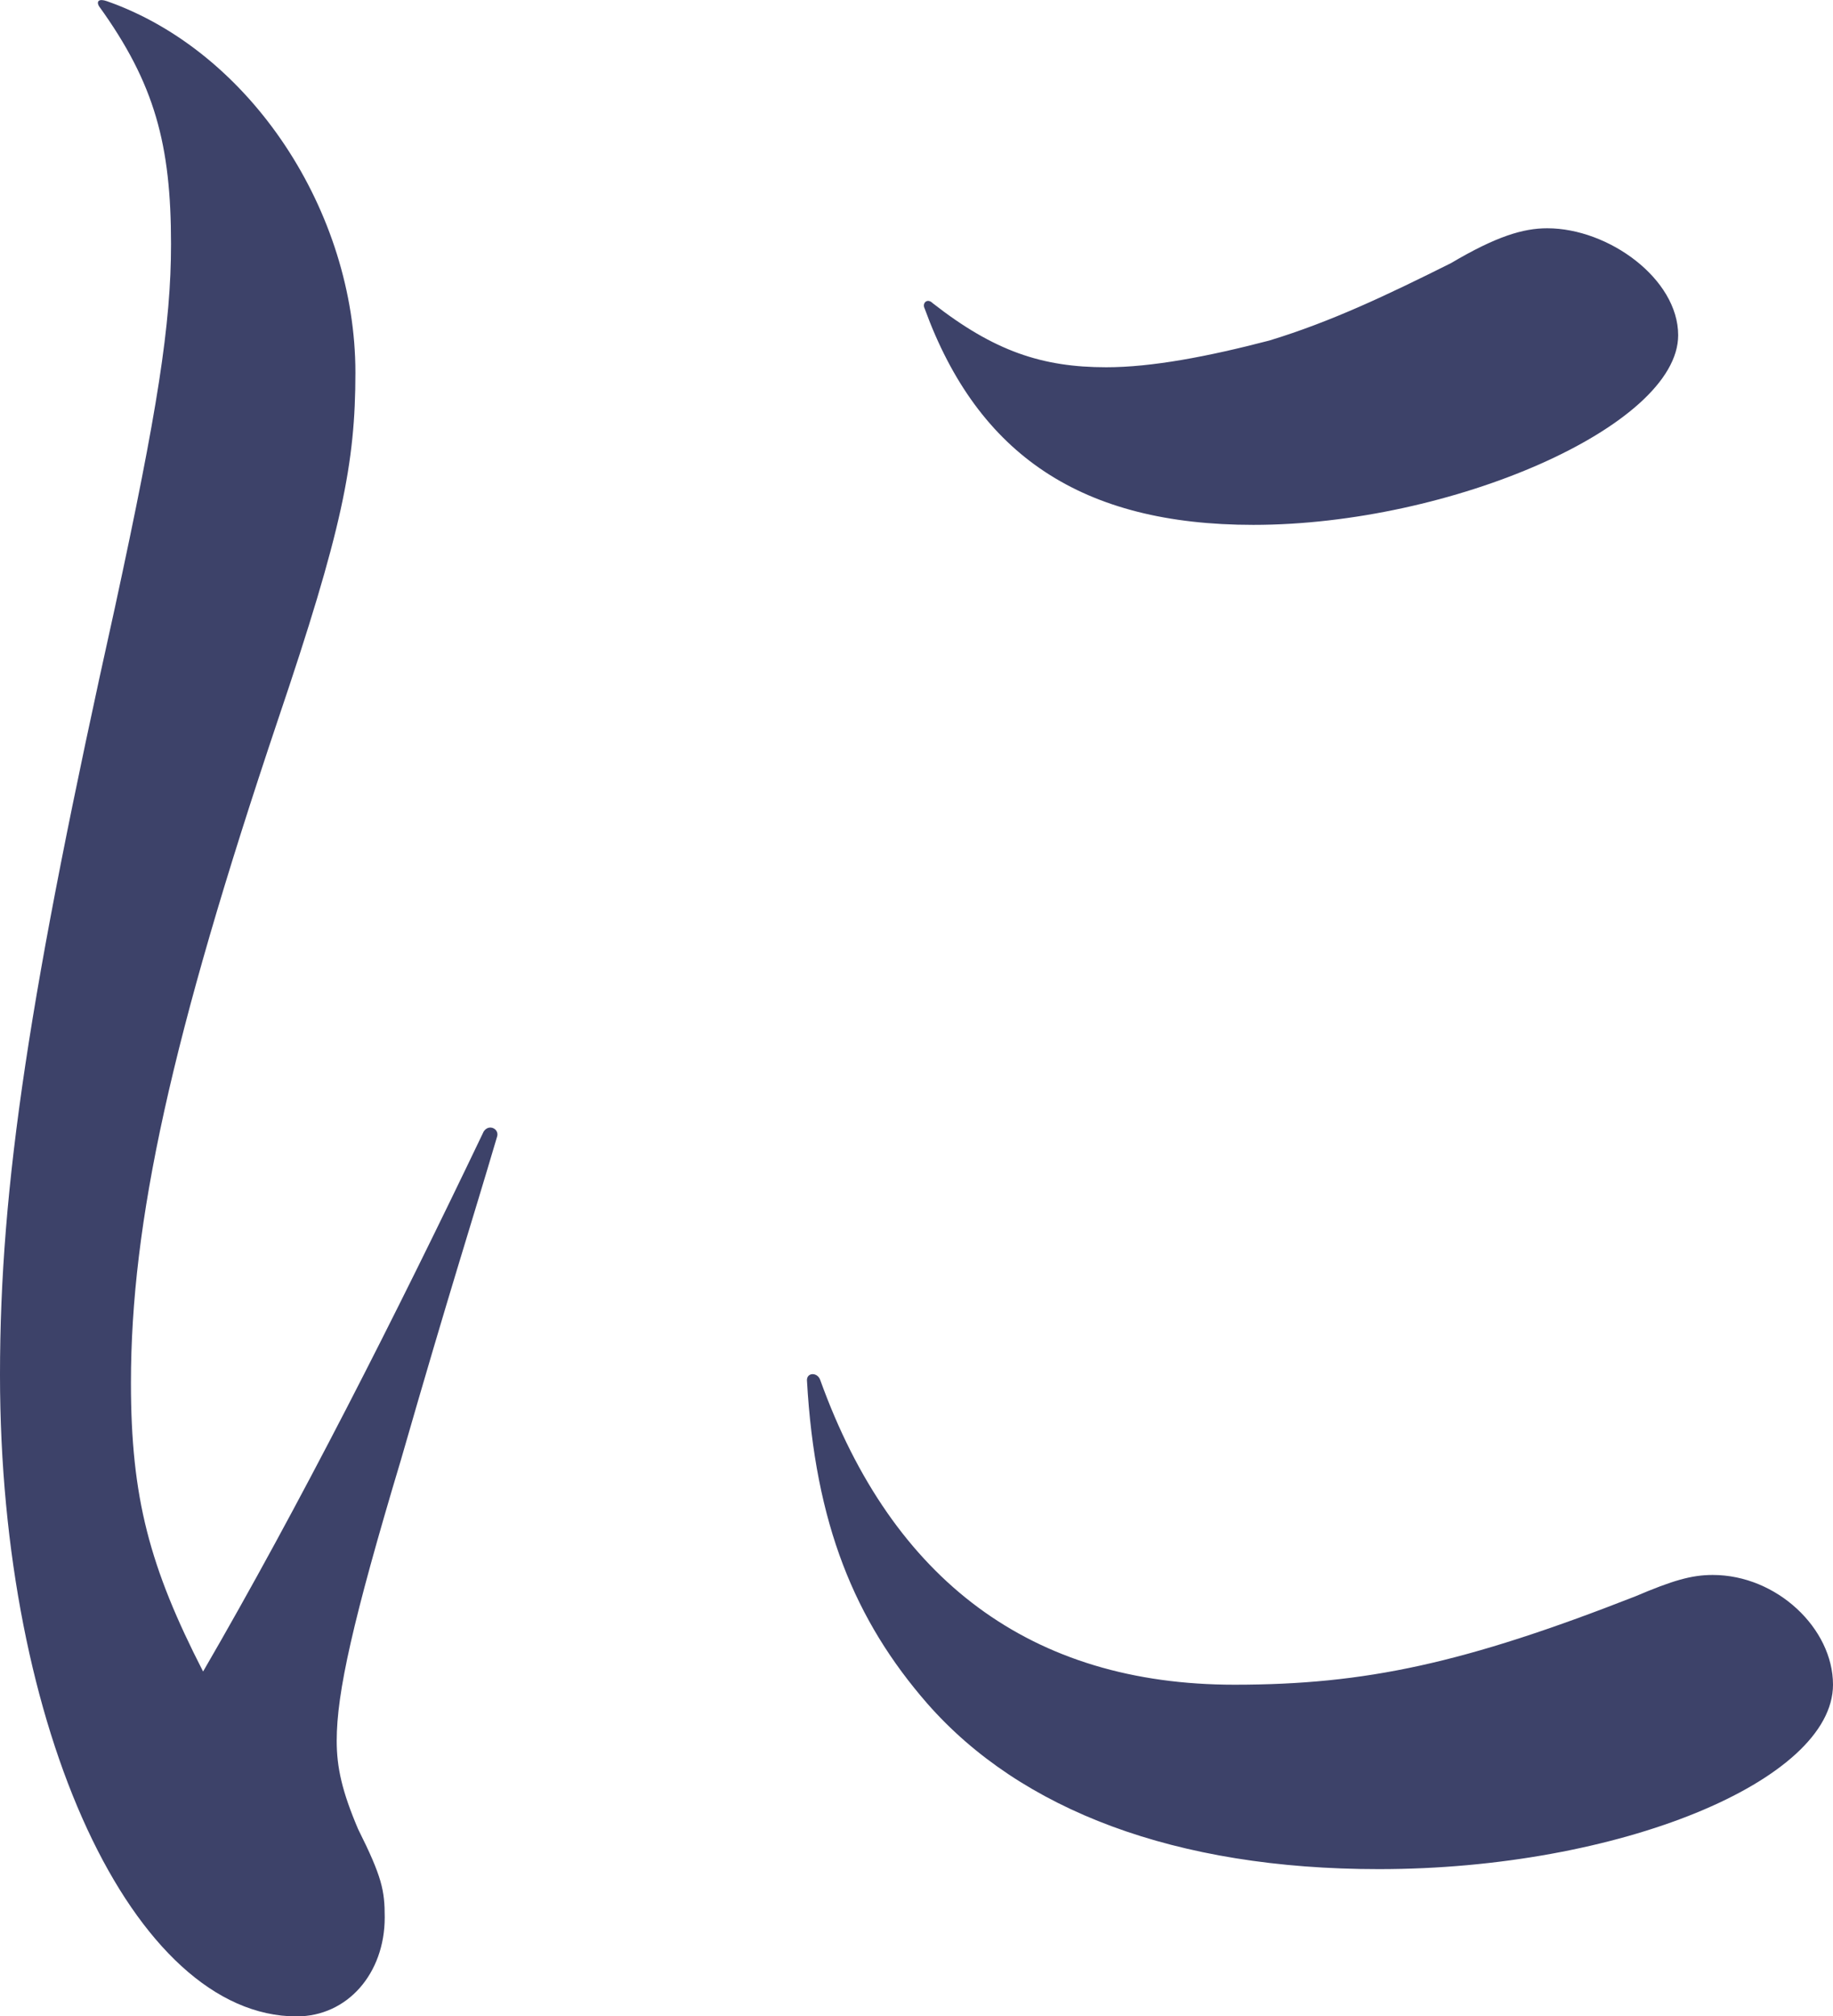<?xml version="1.0" encoding="utf-8"?>
<!-- Generator: Adobe Illustrator 15.1.0, SVG Export Plug-In . SVG Version: 6.00 Build 0)  -->
<!DOCTYPE svg PUBLIC "-//W3C//DTD SVG 1.1//EN" "http://www.w3.org/Graphics/SVG/1.1/DTD/svg11.dtd">
<svg version="1.1" id="レイヤー_1" xmlns="http://www.w3.org/2000/svg" xmlns:xlink="http://www.w3.org/1999/xlink" x="0px"
	 y="0px" width="21.95px" height="24.14px" viewBox="4.679 284.479 21.95 24.14" enable-background="new 4.679 284.479 21.95 24.14"
	 xml:space="preserve">
<path fill="#3D4269" d="M5.959,284.493c1.728,0.607,2.976,2.527,2.976,4.447c0,1.088-0.16,1.888-0.928,4.158
	c-1.28,3.81-1.76,6.017-1.76,7.937c0,1.376,0.224,2.208,0.864,3.456c1.152-1.984,2.304-4.256,3.36-6.465
	c0.063-0.097,0.191-0.03,0.16,0.063c-0.321,1.089-0.544,1.762-1.152,3.872c-0.576,1.92-0.768,2.784-0.768,3.359
	c0,0.319,0.064,0.606,0.256,1.057c0.288,0.576,0.319,0.736,0.319,1.058c0,0.672-0.447,1.185-1.055,1.185
	c-1.952,0-3.552-3.425-3.552-7.681c0-2.271,0.352-4.574,1.376-9.186c0.512-2.366,0.672-3.392,0.672-4.352
	c0-1.186-0.192-1.92-0.864-2.85C5.832,284.493,5.864,284.46,5.959,284.493 M14.502,301.003c0.864,2.398,2.528,3.646,4.96,3.646
	c1.568,0,2.752-0.256,4.8-1.058c0.447-0.19,0.671-0.256,0.927-0.256c0.768,0,1.44,0.642,1.44,1.313c0,1.149-2.559,2.209-5.439,2.209
	c-2.432,0-4.288-0.705-5.408-1.984c-0.864-0.992-1.344-2.145-1.44-3.871C14.343,300.907,14.471,300.907,14.502,301.003
	 M15.847,288.108c0.736,0.576,1.312,0.768,2.08,0.768c0.544,0,1.216-0.128,1.952-0.32c0.736-0.224,1.408-0.543,2.176-0.927
	c0.543-0.321,0.864-0.417,1.152-0.417c0.736,0,1.568,0.607,1.568,1.28c0,1.088-2.72,2.271-5.088,2.271
	c-2.048,0-3.296-0.832-3.936-2.592C15.719,288.108,15.783,288.044,15.847,288.108"/>
</svg>

